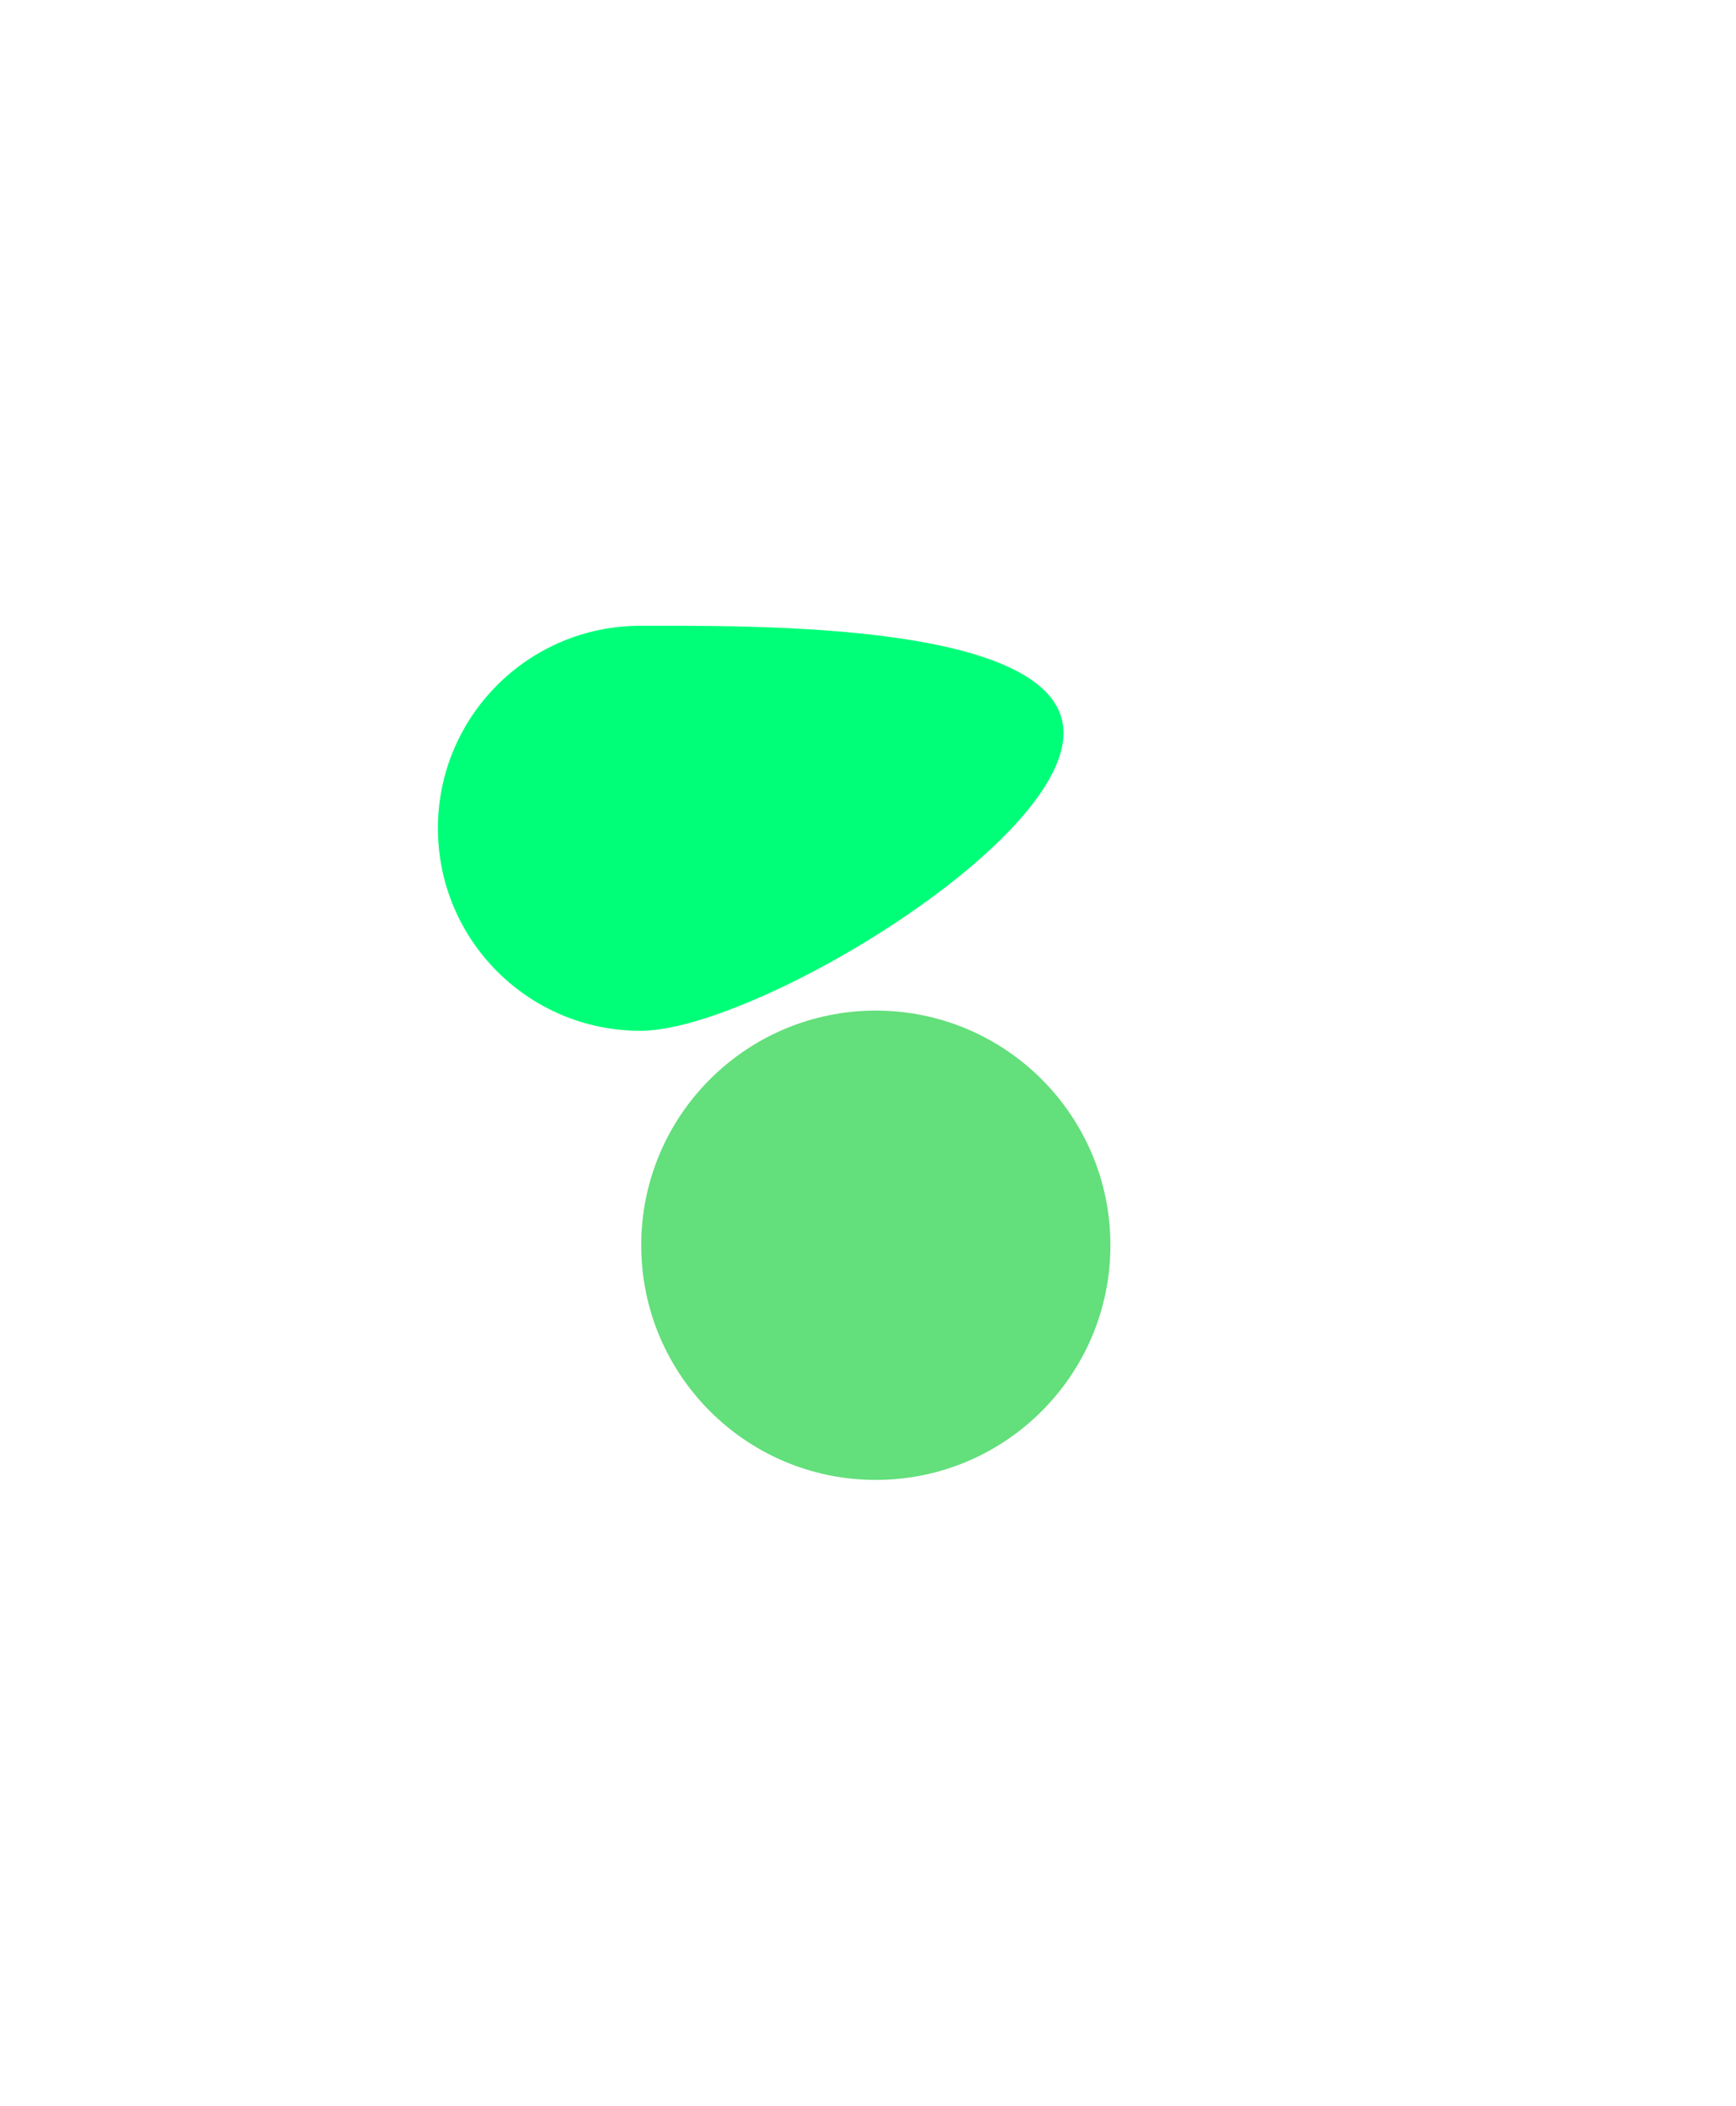 <svg width="555" height="673" viewBox="0 0 555 673" fill="none" xmlns="http://www.w3.org/2000/svg">
<g filter="url(#filter0_f_2809_2586)">
<path d="M355 398C355 439.421 321.421 473 280 473C238.579 473 205 439.421 205 398C205 356.579 238.579 323 280 323C321.421 323 355 356.579 355 398Z" fill="#63DF7B"/>
</g>
<g filter="url(#filter1_f_2809_2586)">
<path d="M340 234.312C340 270.059 240.471 329.458 204.725 329.458C168.978 329.458 140 300.48 140 264.733C140 228.986 168.978 200.008 204.725 200.008C240.471 200.008 340 198.566 340 234.312Z" fill="#00FF78"/>
</g>
<defs>
<filter id="filter0_f_2809_2586" x="5" y="123" width="550" height="550" filterUnits="userSpaceOnUse" color-interpolation-filters="sRGB">
<feFlood flood-opacity="0" result="BackgroundImageFix"/>
<feBlend mode="normal" in="SourceGraphic" in2="BackgroundImageFix" result="shape"/>
<feGaussianBlur stdDeviation="100" result="effect1_foregroundBlur_2809_2586"/>
</filter>
<filter id="filter1_f_2809_2586" x="-60" y="0" width="600" height="529.458" filterUnits="userSpaceOnUse" color-interpolation-filters="sRGB">
<feFlood flood-opacity="0" result="BackgroundImageFix"/>
<feBlend mode="normal" in="SourceGraphic" in2="BackgroundImageFix" result="shape"/>
<feGaussianBlur stdDeviation="100" result="effect1_foregroundBlur_2809_2586"/>
</filter>
</defs>
</svg>
